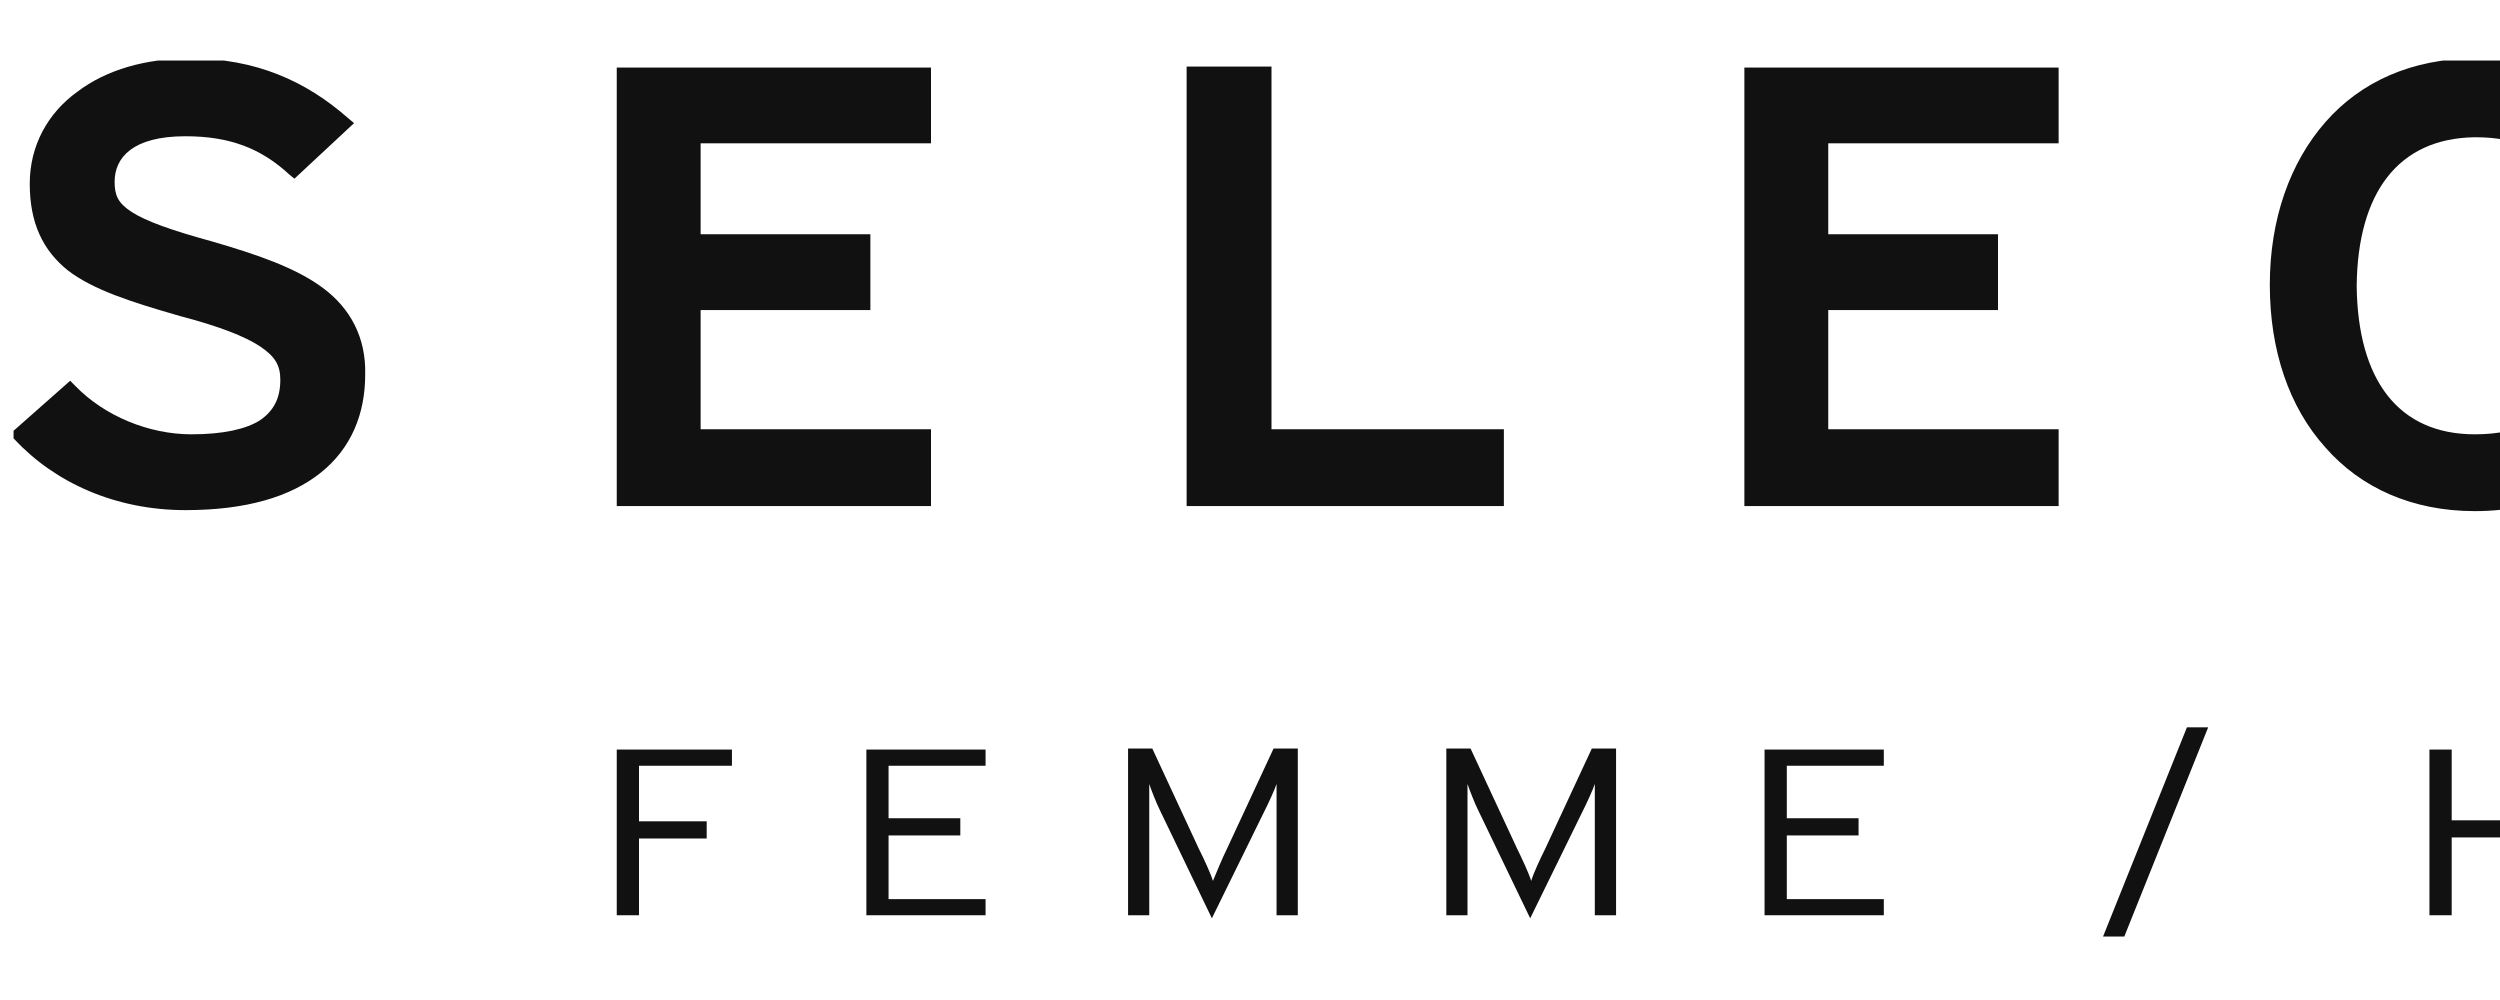 <svg width="40" height="16" viewBox="0 0 40 16" fill="none" xmlns="http://www.w3.org/2000/svg">
<g clip-path="url(#clip0_403_1262)">
<path d="M5.164 4.605C4.728 4.282 4.113 4.072 3.386 3.861C2.739 3.684 2.335 3.538 2.109 3.393C1.882 3.247 1.834 3.118 1.834 2.908C1.834 2.52 2.125 2.18 2.966 2.18C3.677 2.18 4.178 2.374 4.631 2.794L4.711 2.859L5.665 1.97L5.568 1.889C4.889 1.291 4.081 0.935 3.046 0.935C2.335 0.935 1.705 1.113 1.236 1.469C0.767 1.808 0.476 2.326 0.476 2.94C0.476 3.57 0.686 4.007 1.09 4.33C1.494 4.637 2.093 4.831 2.885 5.058C3.499 5.219 3.919 5.381 4.162 5.543C4.404 5.704 4.485 5.85 4.485 6.076C4.485 6.383 4.372 6.577 4.162 6.723C3.936 6.868 3.564 6.949 3.063 6.949C2.384 6.949 1.672 6.658 1.203 6.173L1.123 6.092L0.153 6.949L0.233 7.03C0.88 7.725 1.85 8.162 2.966 8.162C3.936 8.162 4.647 7.951 5.132 7.563C5.617 7.175 5.843 6.626 5.843 5.995C5.859 5.397 5.601 4.928 5.164 4.605Z" fill="#111111"/>
<path d="M20.344 1.065H18.986V8.097H19.099H24.062V6.868H20.344V1.065Z" fill="#111111"/>
<path d="M41.15 6.157C40.779 6.691 40.342 6.949 39.598 6.949C38.37 6.949 37.723 6.076 37.707 4.573C37.723 3.085 38.37 2.212 39.598 2.196C40.342 2.196 40.681 2.423 41.053 2.956L41.118 3.037L42.298 2.358L42.233 2.261C41.7 1.404 40.843 0.935 39.598 0.935C38.596 0.935 37.772 1.307 37.206 1.954C36.64 2.6 36.317 3.506 36.317 4.557C36.317 5.607 36.624 6.513 37.206 7.159C37.772 7.806 38.596 8.178 39.598 8.178C40.762 8.178 41.7 7.693 42.266 6.82L42.331 6.723L41.215 6.044L41.15 6.157Z" fill="#111111"/>
<path d="M9.868 1.081V8.097H14.896V6.868H11.21V4.961H13.926V3.748H11.21V2.293H14.896V1.081H9.868Z" fill="#111111"/>
<path d="M27.91 1.081V8.097H32.938V6.868H29.252V4.961H31.968V3.748H29.252V2.293H32.938V1.081H27.91Z" fill="#111111"/>
<path d="M34.991 11.637L33.649 14.984H33.989L35.331 11.637H34.991Z" fill="#111111"/>
<path d="M9.868 11.993V14.644H10.224V13.416H11.307V13.141H10.224V12.252H11.711V11.993H9.868Z" fill="#111111"/>
<path d="M13.862 11.993V14.644H15.769V14.386H14.217V13.367H15.365V13.092H14.217V12.252H15.769V11.993H13.862Z" fill="#111111"/>
<path d="M40.795 11.993V13.125H39.227V11.993H38.871V14.644H39.227V13.399H40.795V14.644H41.134V11.993H40.795Z" fill="#111111"/>
<path d="M20.425 14.644V12.834V12.543C20.393 12.64 20.296 12.85 20.231 12.979L19.39 14.693L18.566 12.979C18.501 12.85 18.42 12.64 18.388 12.543V12.834V14.644H18.049V11.977H18.437L19.18 13.577C19.261 13.739 19.374 13.982 19.407 14.095C19.455 13.982 19.552 13.739 19.633 13.577L20.377 11.977H20.765V14.644H20.425Z" fill="#111111"/>
<path d="M25.517 14.644V12.834V12.543C25.485 12.64 25.388 12.85 25.323 12.979L24.483 14.693L23.658 12.979C23.593 12.85 23.513 12.64 23.48 12.543V12.834V14.644H23.141V11.977H23.529L24.273 13.577C24.353 13.739 24.466 13.982 24.499 14.095C24.531 13.982 24.644 13.739 24.725 13.577L25.469 11.977H25.857V14.644H25.517Z" fill="#111111"/>
<path d="M30.141 14.386H28.589V13.367H29.737V13.092H28.589V12.252H30.141V11.993H28.233V14.644H30.141V14.386Z" fill="#111111"/>
</g>
<defs>
<clipPath id="clip0_403_1262">
<rect width="70" height="14.065" fill="white" transform="translate(0.217 0.968)"/>
</clipPath>
</defs>
</svg>
